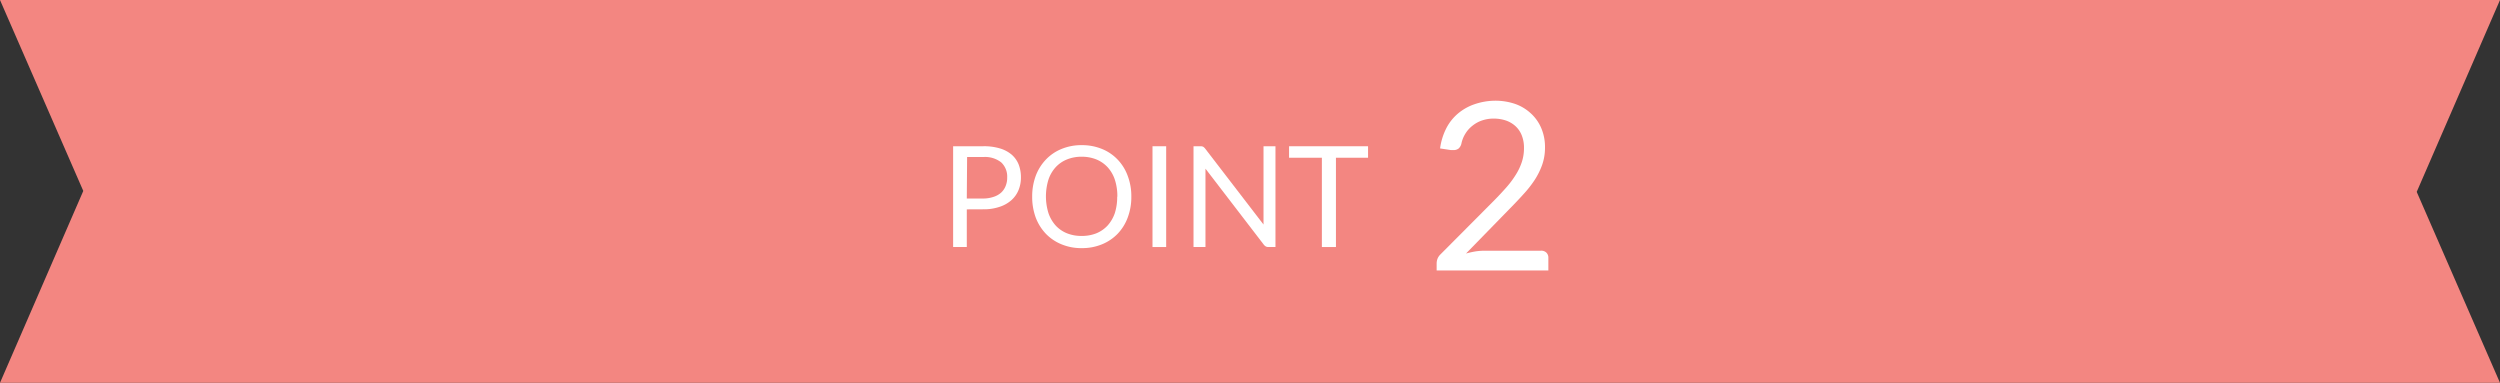 <svg xmlns="http://www.w3.org/2000/svg" width="320" height="49" viewBox="0 0 320 49"><rect x="0" y="0" width="320" height="49" fill="#333333" stroke="none"/><defs><style>.cls-1{fill:#f38681;}.cls-2{fill:#fff;}</style></defs><g id="レイヤー_2" data-name="レイヤー 2"><g id="double_peeling" data-name="double peeling"><polygon class="cls-1" points="320 0 0 0 10.66 24.44 0 49 320 49 309.34 24.56 320 0"/><path class="cls-2" d="M123.75,26.8v4.82H122V18.72h3.8A7.08,7.08,0,0,1,128,19a4.13,4.13,0,0,1,1.5.8,3.3,3.3,0,0,1,.89,1.26,4.53,4.53,0,0,1,.29,1.65,4.22,4.22,0,0,1-.32,1.65,3.52,3.52,0,0,1-.92,1.28,4.24,4.24,0,0,1-1.51.84,6.2,6.2,0,0,1-2.06.31Zm0-1.39h2.07a4.07,4.07,0,0,0,1.32-.2,2.66,2.66,0,0,0,1-.55,2.26,2.26,0,0,0,.58-.85,2.75,2.75,0,0,0,.2-1.09,2.49,2.49,0,0,0-.76-1.93,3.33,3.33,0,0,0-2.3-.69h-2.07Z"/><path class="cls-2" d="M144.81,25.18a7.4,7.4,0,0,1-.46,2.66,6,6,0,0,1-1.29,2.08,5.84,5.84,0,0,1-2,1.35,6.65,6.65,0,0,1-2.6.49,6.57,6.57,0,0,1-2.59-.49,5.84,5.84,0,0,1-2-1.35,6.16,6.16,0,0,1-1.3-2.08,7.62,7.62,0,0,1-.45-2.66,7.54,7.54,0,0,1,.45-2.66,6.11,6.11,0,0,1,1.3-2.09,5.72,5.72,0,0,1,2-1.36,6.57,6.57,0,0,1,2.59-.49,6.65,6.65,0,0,1,2.6.49,5.72,5.72,0,0,1,2,1.36,5.94,5.94,0,0,1,1.29,2.09A7.32,7.32,0,0,1,144.81,25.18Zm-1.79,0A6.73,6.73,0,0,0,142.7,23a4.44,4.44,0,0,0-.92-1.59,4.08,4.08,0,0,0-1.44-1,5,5,0,0,0-1.89-.35,4.92,4.92,0,0,0-1.88.35,4,4,0,0,0-1.45,1A4.44,4.44,0,0,0,134.2,23a7.28,7.28,0,0,0,0,4.27,4.62,4.62,0,0,0,.92,1.59,4,4,0,0,0,1.45,1,4.92,4.92,0,0,0,1.88.34,5,5,0,0,0,1.89-.34,4.06,4.06,0,0,0,1.44-1,4.62,4.62,0,0,0,.92-1.59A6.71,6.71,0,0,0,143,25.18Z"/><path class="cls-2" d="M149.27,31.62h-1.75V18.72h1.75Z"/><path class="cls-2" d="M154,18.78a1.06,1.06,0,0,1,.26.24l7.47,9.72c0-.16,0-.31,0-.45s0-.29,0-.43V18.72h1.53v12.9h-.88a.75.75,0,0,1-.35-.07,1,1,0,0,1-.27-.24l-7.46-9.72c0,.15,0,.3,0,.45s0,.27,0,.39v9.19h-1.53V18.72h.9A.79.79,0,0,1,154,18.78Z"/><path class="cls-2" d="M175.11,18.72v1.47H171V31.62H169.2V20.19H165V18.72Z"/><path class="cls-2" d="M191.35,12.89a7.83,7.83,0,0,1,2.55.4,5.73,5.73,0,0,1,2,1.18,5.38,5.38,0,0,1,1.36,1.88,6.13,6.13,0,0,1,.5,2.52,6.63,6.63,0,0,1-.36,2.22,9.21,9.21,0,0,1-1,2A13.91,13.91,0,0,1,195,24.86c-.53.59-1.1,1.19-1.7,1.8l-5.65,5.79c.4-.11.8-.2,1.21-.27a8.25,8.25,0,0,1,1.19-.09h7.2a.93.93,0,0,1,.69.25.89.89,0,0,1,.25.66v1.62H183.89v-.91a1.8,1.8,0,0,1,.11-.59,1.62,1.62,0,0,1,.37-.55l6.89-6.92c.57-.58,1.09-1.14,1.56-1.67a12,12,0,0,0,1.2-1.61,7.27,7.27,0,0,0,.78-1.65,5.66,5.66,0,0,0,.27-1.77,4.24,4.24,0,0,0-.3-1.66,3.19,3.19,0,0,0-.83-1.18,3.55,3.55,0,0,0-1.23-.7,4.92,4.92,0,0,0-1.51-.23,4.54,4.54,0,0,0-1.5.24,3.9,3.9,0,0,0-1.22.67,3.78,3.78,0,0,0-.9,1,3.85,3.85,0,0,0-.52,1.29,1.2,1.2,0,0,1-.36.63,1,1,0,0,1-.63.2h-.16l-.19,0L184.33,19a8,8,0,0,1,.81-2.61,6.15,6.15,0,0,1,1.52-1.89,6.58,6.58,0,0,1,2.11-1.17A8.3,8.3,0,0,1,191.35,12.89Z"/></g></g></svg>